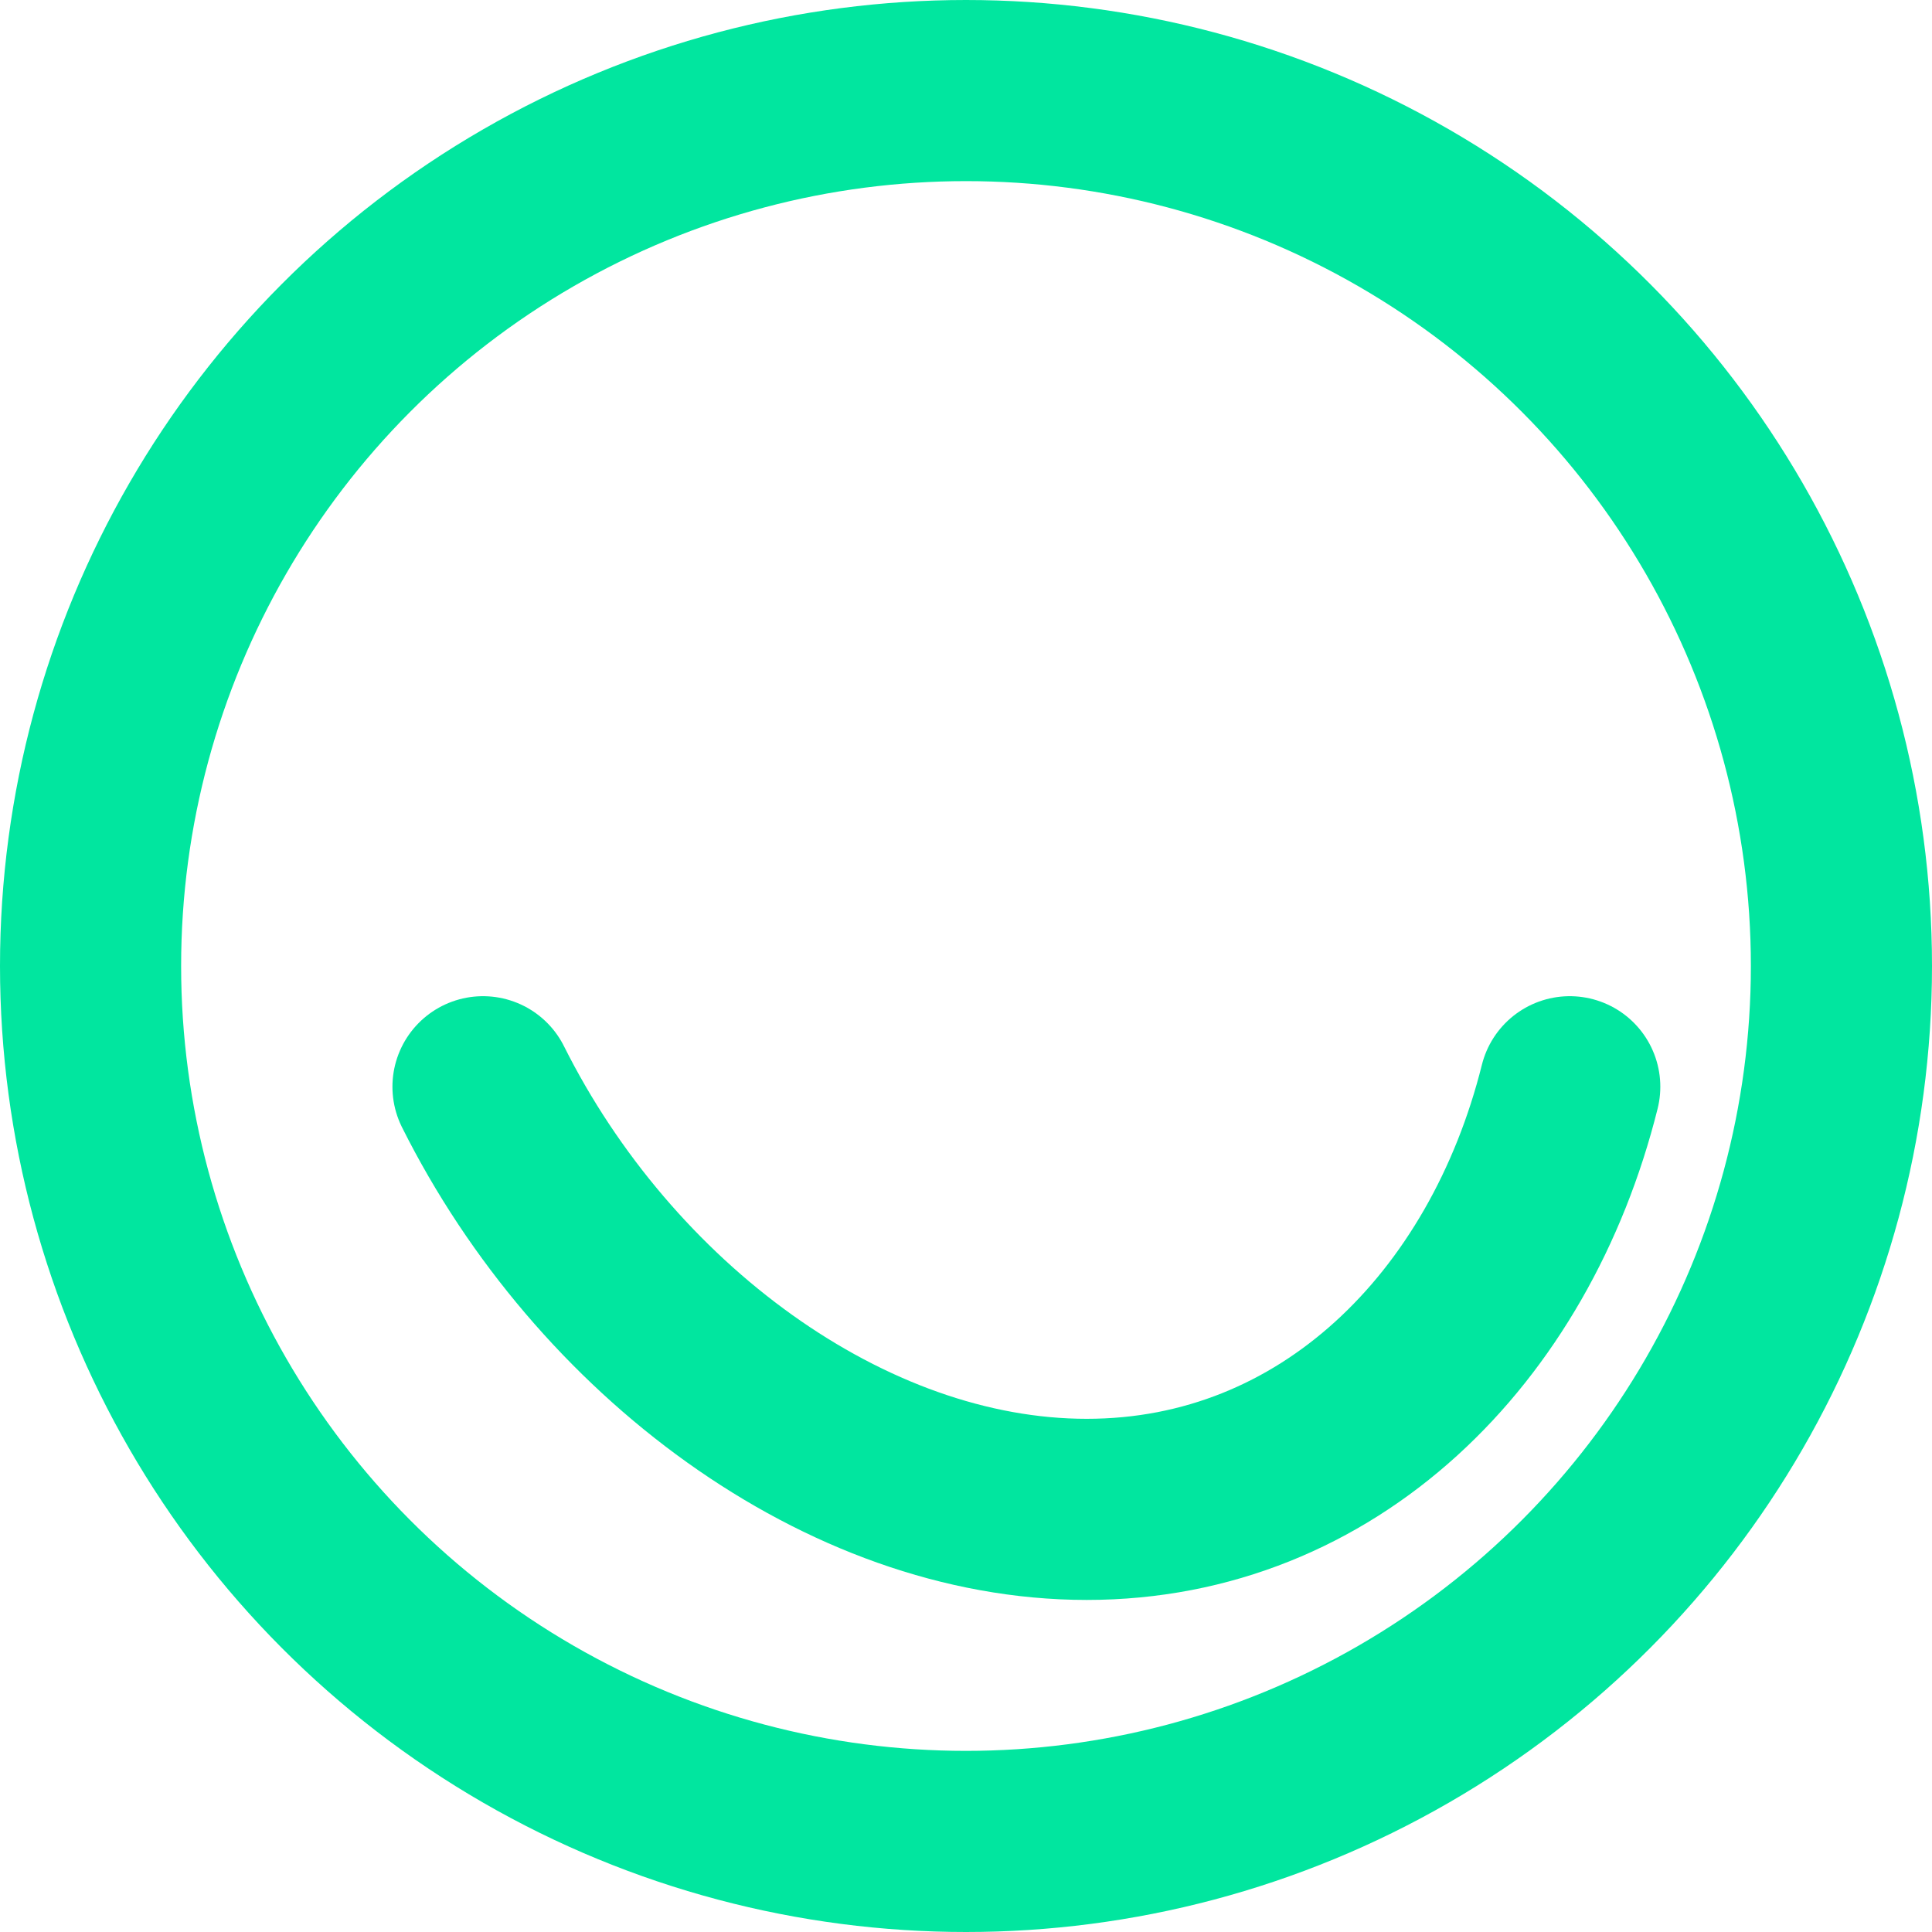 <svg xmlns="http://www.w3.org/2000/svg" viewBox="0 0 64 64">
  <defs>
    <linearGradient id="g" x1="6" y1="6" x2="58" y2="58">
      <stop stop-color="#01E69F"/><stop offset="1" stop-color="#6FD6FF"/>
    </linearGradient>
  </defs>
  <circle cx="32" cy="32" r="29" fill="none" stroke="url(#g)" stroke-width="6"/>
  <path d="M16 36c4 8 12 14 20 14s14-6 16-14" fill="none" stroke="url(#g)" stroke-width="6" stroke-linecap="round"/>
</svg>
